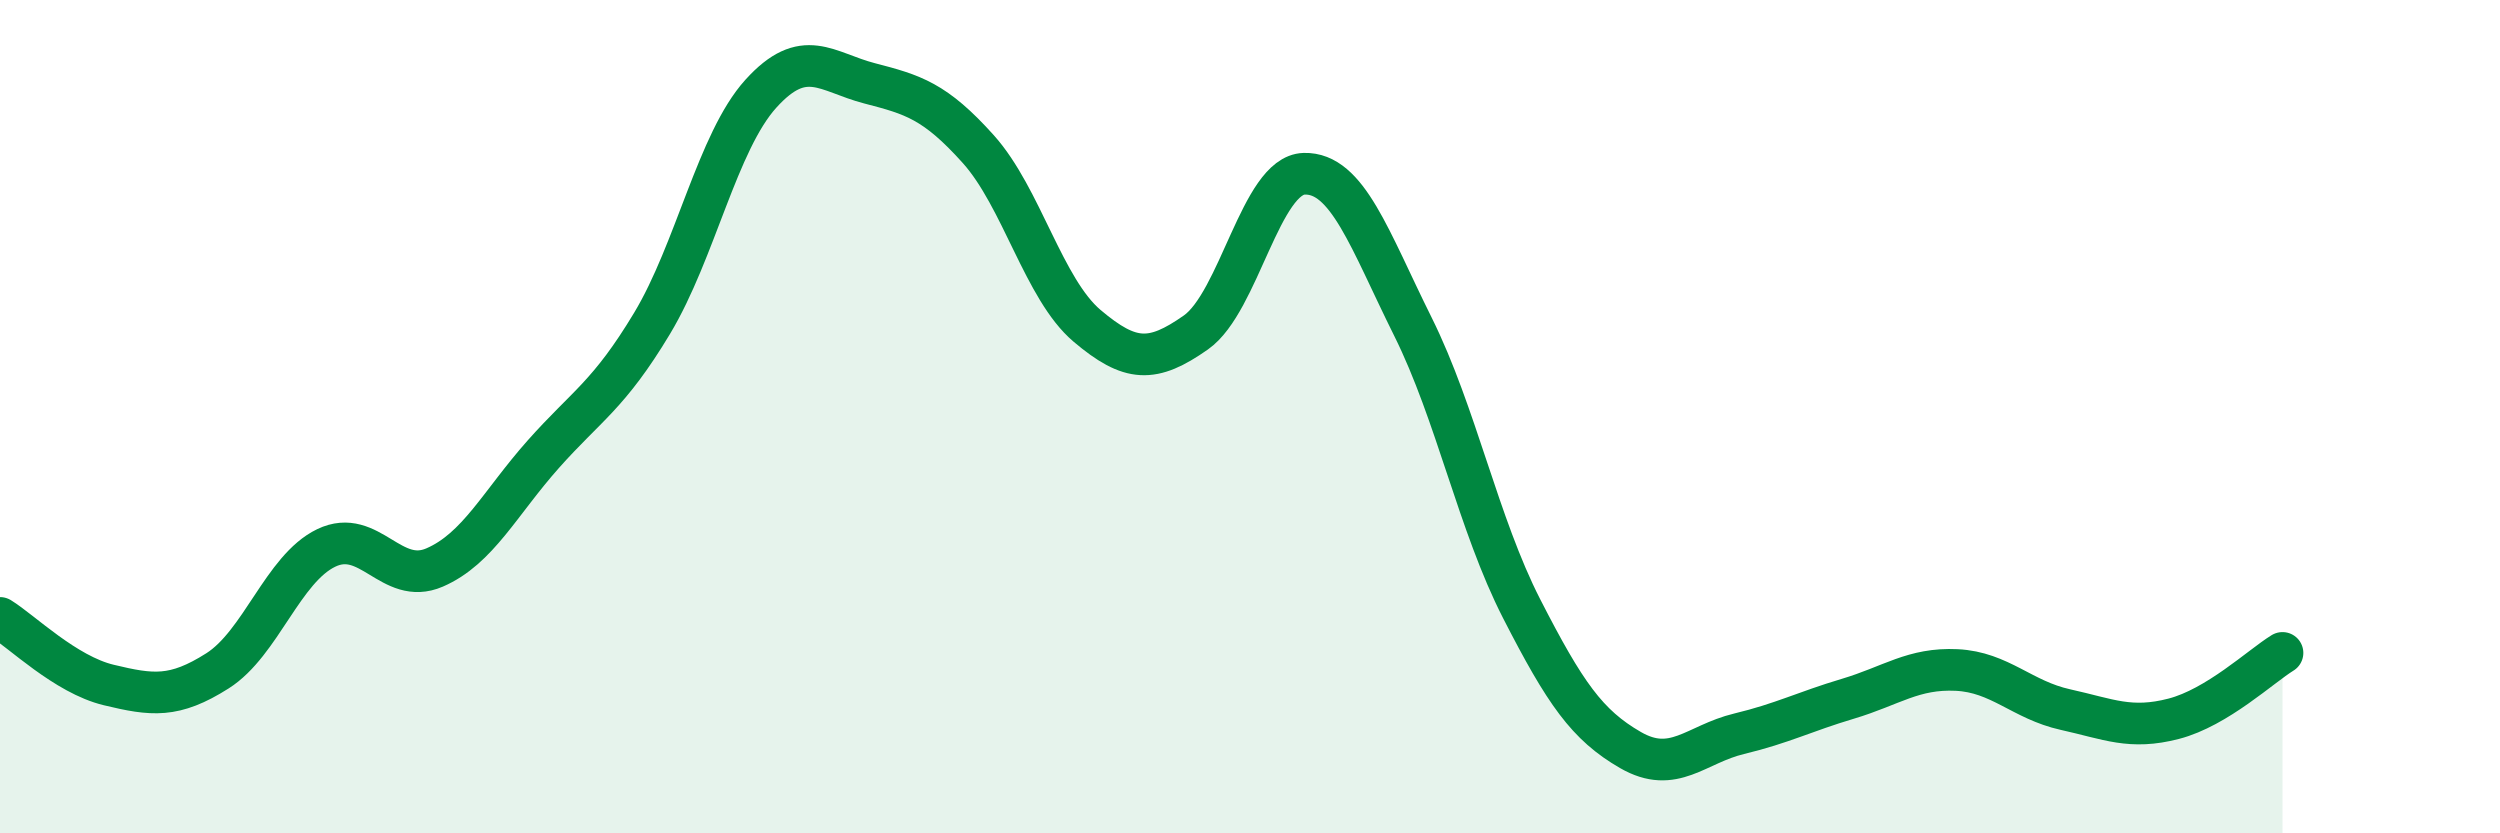 
    <svg width="60" height="20" viewBox="0 0 60 20" xmlns="http://www.w3.org/2000/svg">
      <path
        d="M 0,14.83 C 0.52,15.15 1.57,16.19 2.61,16.44 C 3.65,16.69 4.18,16.76 5.22,16.1 C 6.26,15.44 6.79,13.65 7.83,13.15 C 8.87,12.65 9.39,14.07 10.43,13.62 C 11.47,13.17 12,12.07 13.04,10.9 C 14.08,9.73 14.61,9.49 15.65,7.76 C 16.69,6.03 17.22,3.4 18.26,2.25 C 19.3,1.1 19.83,1.73 20.87,2 C 21.91,2.27 22.44,2.42 23.48,3.58 C 24.52,4.74 25.05,6.94 26.09,7.82 C 27.13,8.7 27.66,8.71 28.7,7.98 C 29.74,7.25 30.26,4.2 31.3,4.17 C 32.34,4.14 32.87,5.75 33.91,7.84 C 34.95,9.93 35.48,12.58 36.52,14.61 C 37.56,16.64 38.09,17.4 39.13,18 C 40.17,18.6 40.7,17.86 41.74,17.61 C 42.78,17.36 43.31,17.08 44.35,16.77 C 45.39,16.46 45.92,16.03 46.96,16.08 C 48,16.13 48.53,16.8 49.57,17.03 C 50.61,17.26 51.13,17.52 52.17,17.25 C 53.21,16.98 54.26,15.99 54.78,15.67L54.78 20L0 20Z"
        fill="#008740"
        opacity="0.1"
        stroke-linecap="round"
        stroke-linejoin="round"
      />
      <path
        d="M 0,14.83 C 0.52,15.15 1.57,16.19 2.61,16.44 C 3.65,16.69 4.18,16.76 5.22,16.1 C 6.26,15.44 6.79,13.65 7.83,13.15 C 8.87,12.65 9.39,14.07 10.43,13.62 C 11.47,13.17 12,12.07 13.04,10.9 C 14.08,9.73 14.61,9.49 15.65,7.76 C 16.69,6.03 17.22,3.4 18.26,2.25 C 19.3,1.1 19.83,1.73 20.87,2 C 21.91,2.27 22.44,2.42 23.48,3.58 C 24.52,4.74 25.05,6.94 26.09,7.82 C 27.13,8.7 27.66,8.71 28.7,7.98 C 29.74,7.25 30.26,4.2 31.3,4.17 C 32.34,4.14 32.87,5.75 33.91,7.84 C 34.95,9.93 35.48,12.58 36.52,14.61 C 37.56,16.64 38.09,17.4 39.13,18 C 40.17,18.6 40.7,17.86 41.74,17.61 C 42.78,17.36 43.31,17.08 44.35,16.77 C 45.39,16.46 45.92,16.03 46.96,16.08 C 48,16.13 48.53,16.8 49.57,17.03 C 50.61,17.26 51.13,17.52 52.17,17.25 C 53.21,16.98 54.26,15.99 54.78,15.67"
        stroke="#008740"
        stroke-width="1"
        fill="none"
        stroke-linecap="round"
        stroke-linejoin="round"
      />
    </svg>
  